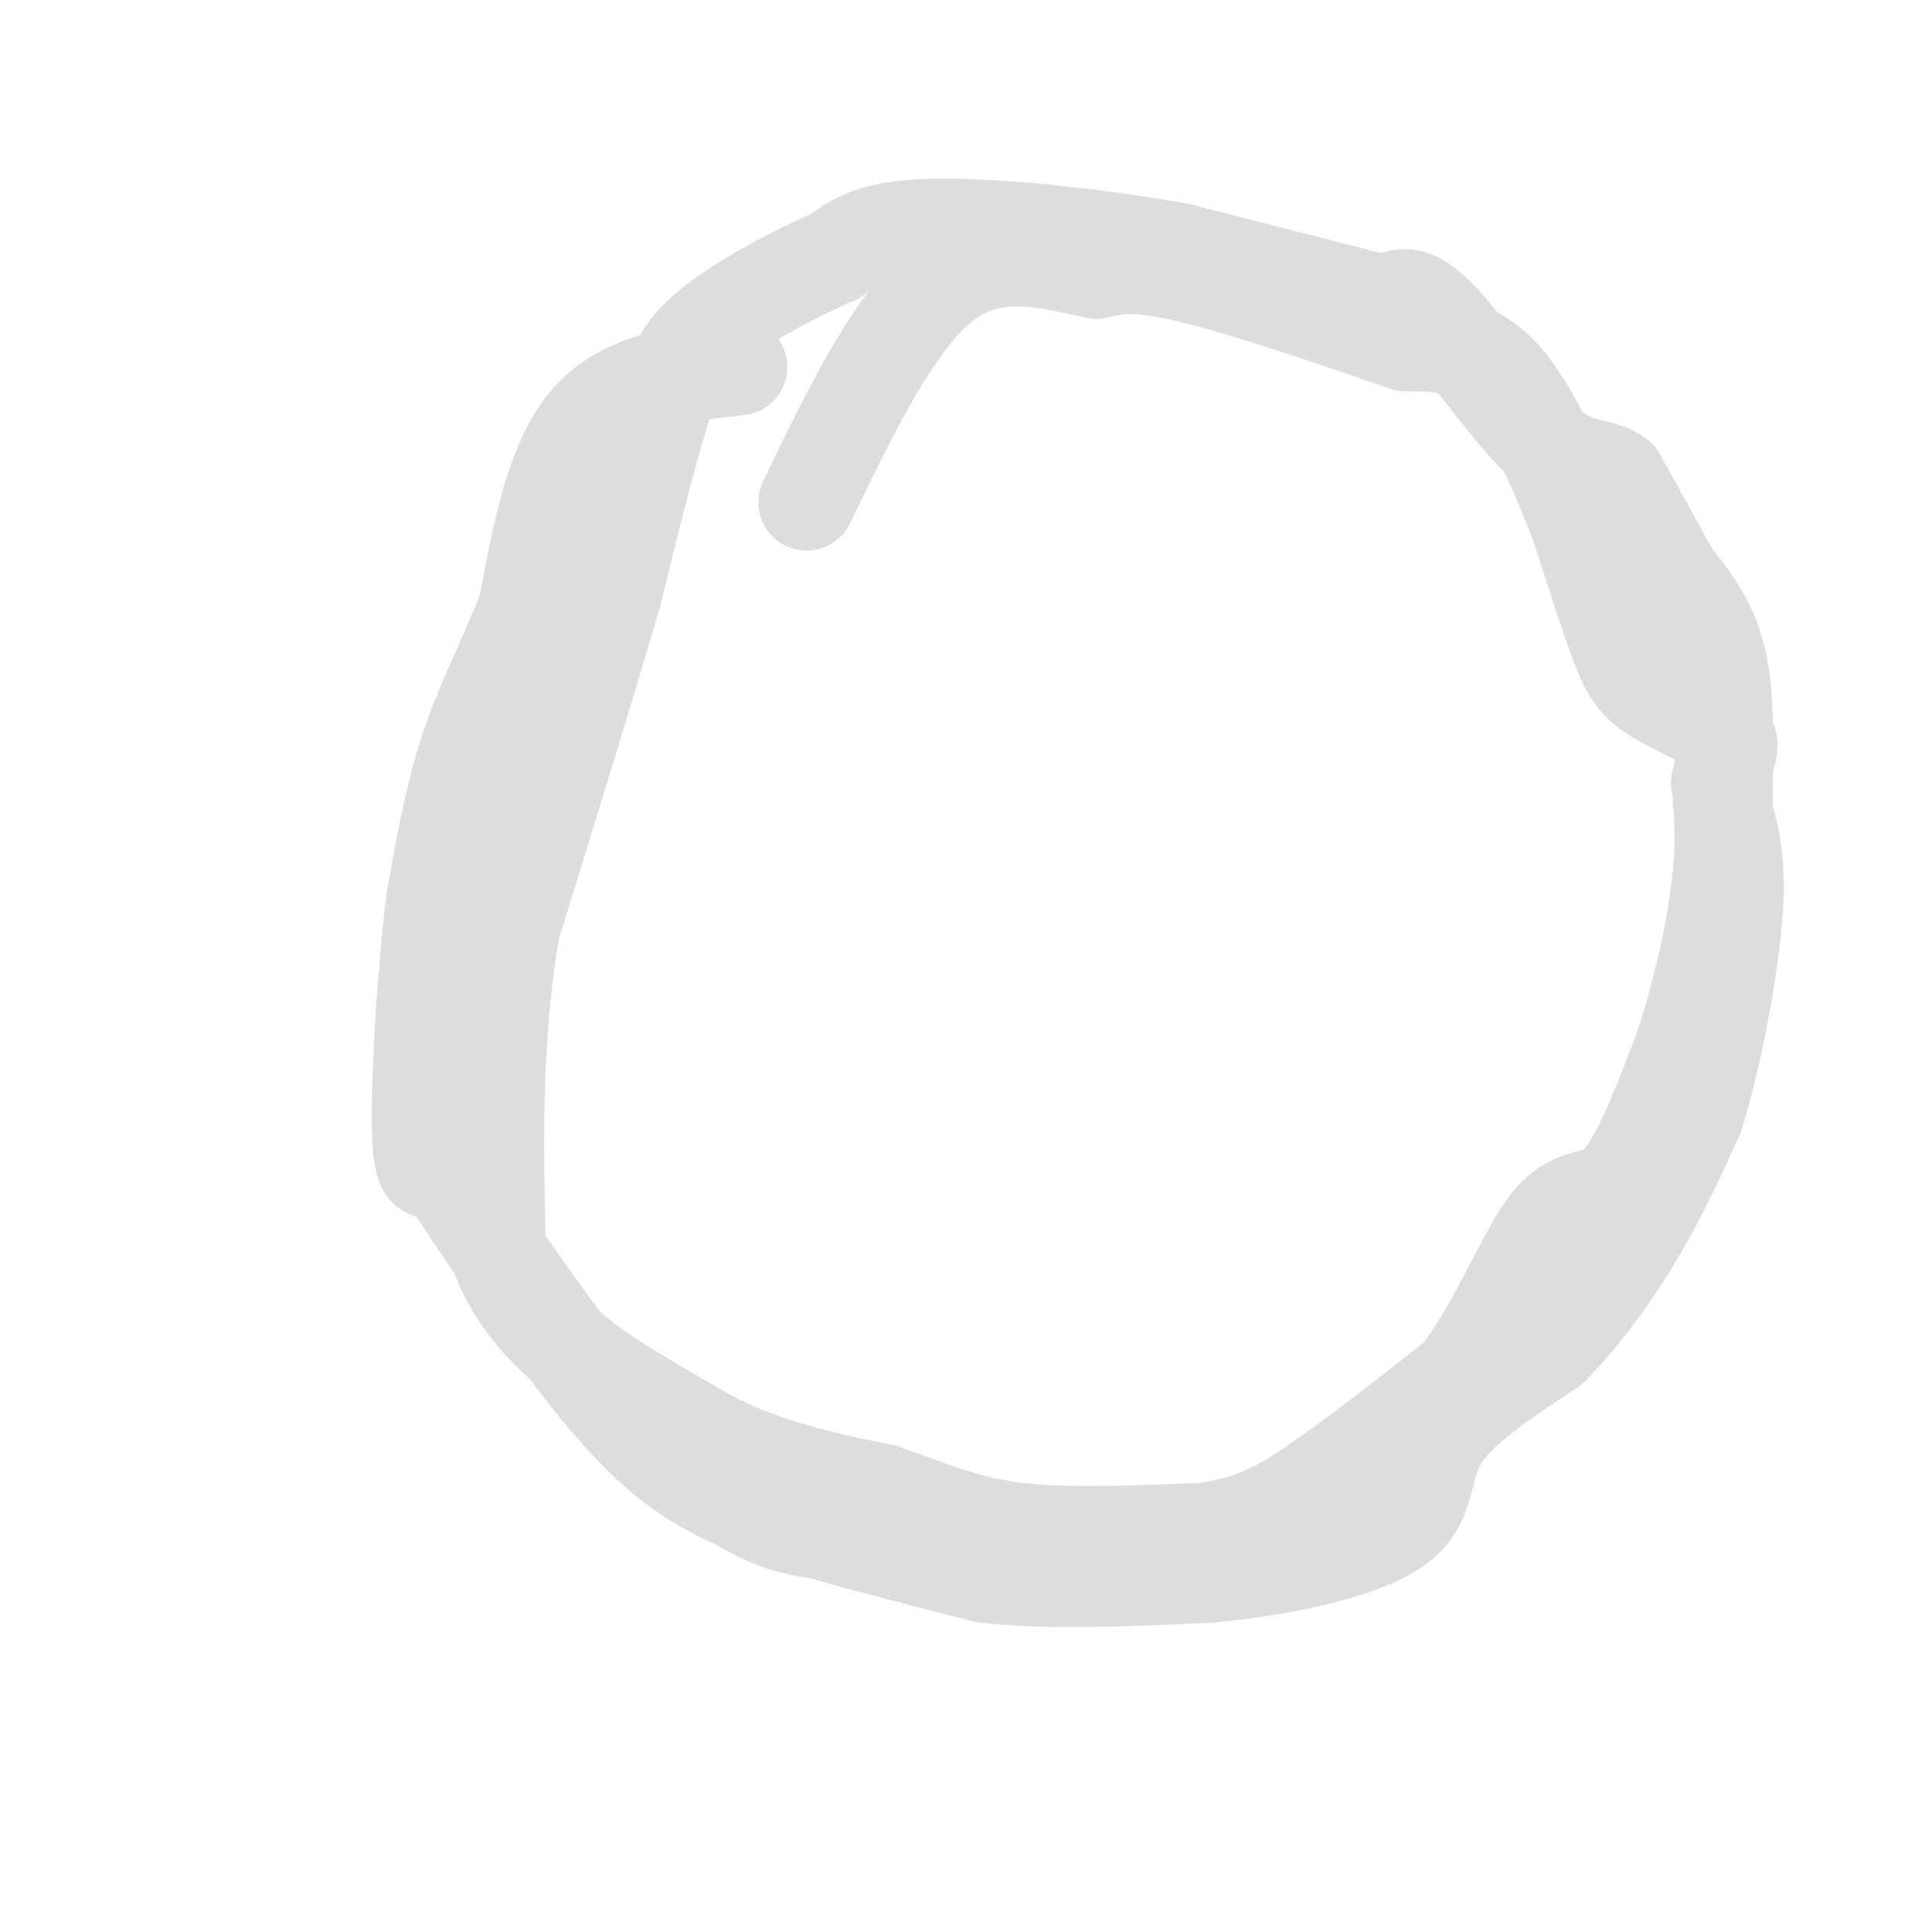<svg viewBox='0 0 400 400' version='1.1' xmlns='http://www.w3.org/2000/svg' xmlns:xlink='http://www.w3.org/1999/xlink'><g fill='none' stroke='#DDDDDD' stroke-width='20' stroke-linecap='round' stroke-linejoin='round'><path d='M153,76c-11.833,1.333 -23.667,2.667 -31,11c-7.333,8.333 -10.167,23.667 -13,39'/><path d='M109,126c-4.378,11.133 -8.822,19.467 -12,29c-3.178,9.533 -5.089,20.267 -7,31'/><path d='M90,186c-1.933,15.178 -3.267,37.622 -3,48c0.267,10.378 2.133,8.689 4,7'/><path d='M91,241c7.200,11.044 23.200,35.156 35,49c11.800,13.844 19.400,17.422 27,21'/><path d='M153,311c7.333,4.500 12.167,5.250 17,6'/><path d='M170,317c8.500,2.500 21.250,5.750 34,9'/><path d='M204,326c13.333,1.500 29.667,0.750 46,0'/><path d='M250,326c15.679,-1.417 31.875,-4.958 39,-10c7.125,-5.042 5.179,-11.583 9,-18c3.821,-6.417 13.411,-12.708 23,-19'/><path d='M321,279c7.044,-7.222 13.156,-15.778 18,-24c4.844,-8.222 8.422,-16.111 12,-24'/><path d='M351,231c3.733,-11.867 7.067,-29.533 8,-41c0.933,-11.467 -0.533,-16.733 -2,-22'/><path d='M357,168c-0.089,-9.244 0.689,-21.356 -1,-30c-1.689,-8.644 -5.844,-13.822 -10,-19'/><path d='M346,119c-3.500,-6.500 -7.250,-13.250 -11,-20'/><path d='M335,99c-3.917,-3.167 -8.208,-1.083 -15,-7c-6.792,-5.917 -16.083,-19.833 -22,-26c-5.917,-6.167 -8.458,-4.583 -11,-3'/><path d='M287,63c-9.000,-2.333 -26.000,-6.667 -43,-11'/><path d='M244,52c-17.133,-3.089 -38.467,-5.311 -51,-5c-12.533,0.311 -16.267,3.156 -20,6'/><path d='M173,53c-8.267,3.511 -18.933,9.289 -25,14c-6.067,4.711 -7.533,8.356 -9,12'/><path d='M139,79c-3.500,9.333 -7.750,26.667 -12,44'/><path d='M127,123c-5.500,18.833 -13.250,43.917 -21,69'/><path d='M106,192c-4.000,22.667 -3.500,44.833 -3,67'/><path d='M103,259c6.000,17.167 22.500,26.583 39,36'/><path d='M142,295c13.333,8.333 27.167,11.167 41,14'/><path d='M183,309c10.911,3.956 17.689,6.844 28,8c10.311,1.156 24.156,0.578 38,0'/><path d='M249,317c9.956,-1.244 15.844,-4.356 24,-10c8.156,-5.644 18.578,-13.822 29,-22'/><path d='M302,285c8.107,-10.488 13.875,-25.708 19,-32c5.125,-6.292 9.607,-3.655 14,-8c4.393,-4.345 8.696,-15.673 13,-27'/><path d='M348,218c3.800,-10.778 6.800,-24.222 8,-34c1.200,-9.778 0.600,-15.889 0,-22'/><path d='M356,162c0.973,-5.282 3.405,-7.488 1,-10c-2.405,-2.512 -9.648,-5.330 -14,-8c-4.352,-2.670 -5.815,-5.191 -8,-11c-2.185,-5.809 -5.093,-14.904 -8,-24'/><path d='M327,109c-3.911,-10.311 -9.689,-24.089 -16,-31c-6.311,-6.911 -13.156,-6.956 -20,-7'/><path d='M291,71c-12.000,-4.156 -32.000,-11.044 -44,-14c-12.000,-2.956 -16.000,-1.978 -20,-1'/><path d='M227,56c-8.711,-1.756 -20.489,-5.644 -31,2c-10.511,7.644 -19.756,26.822 -29,46'/></g>
</svg>